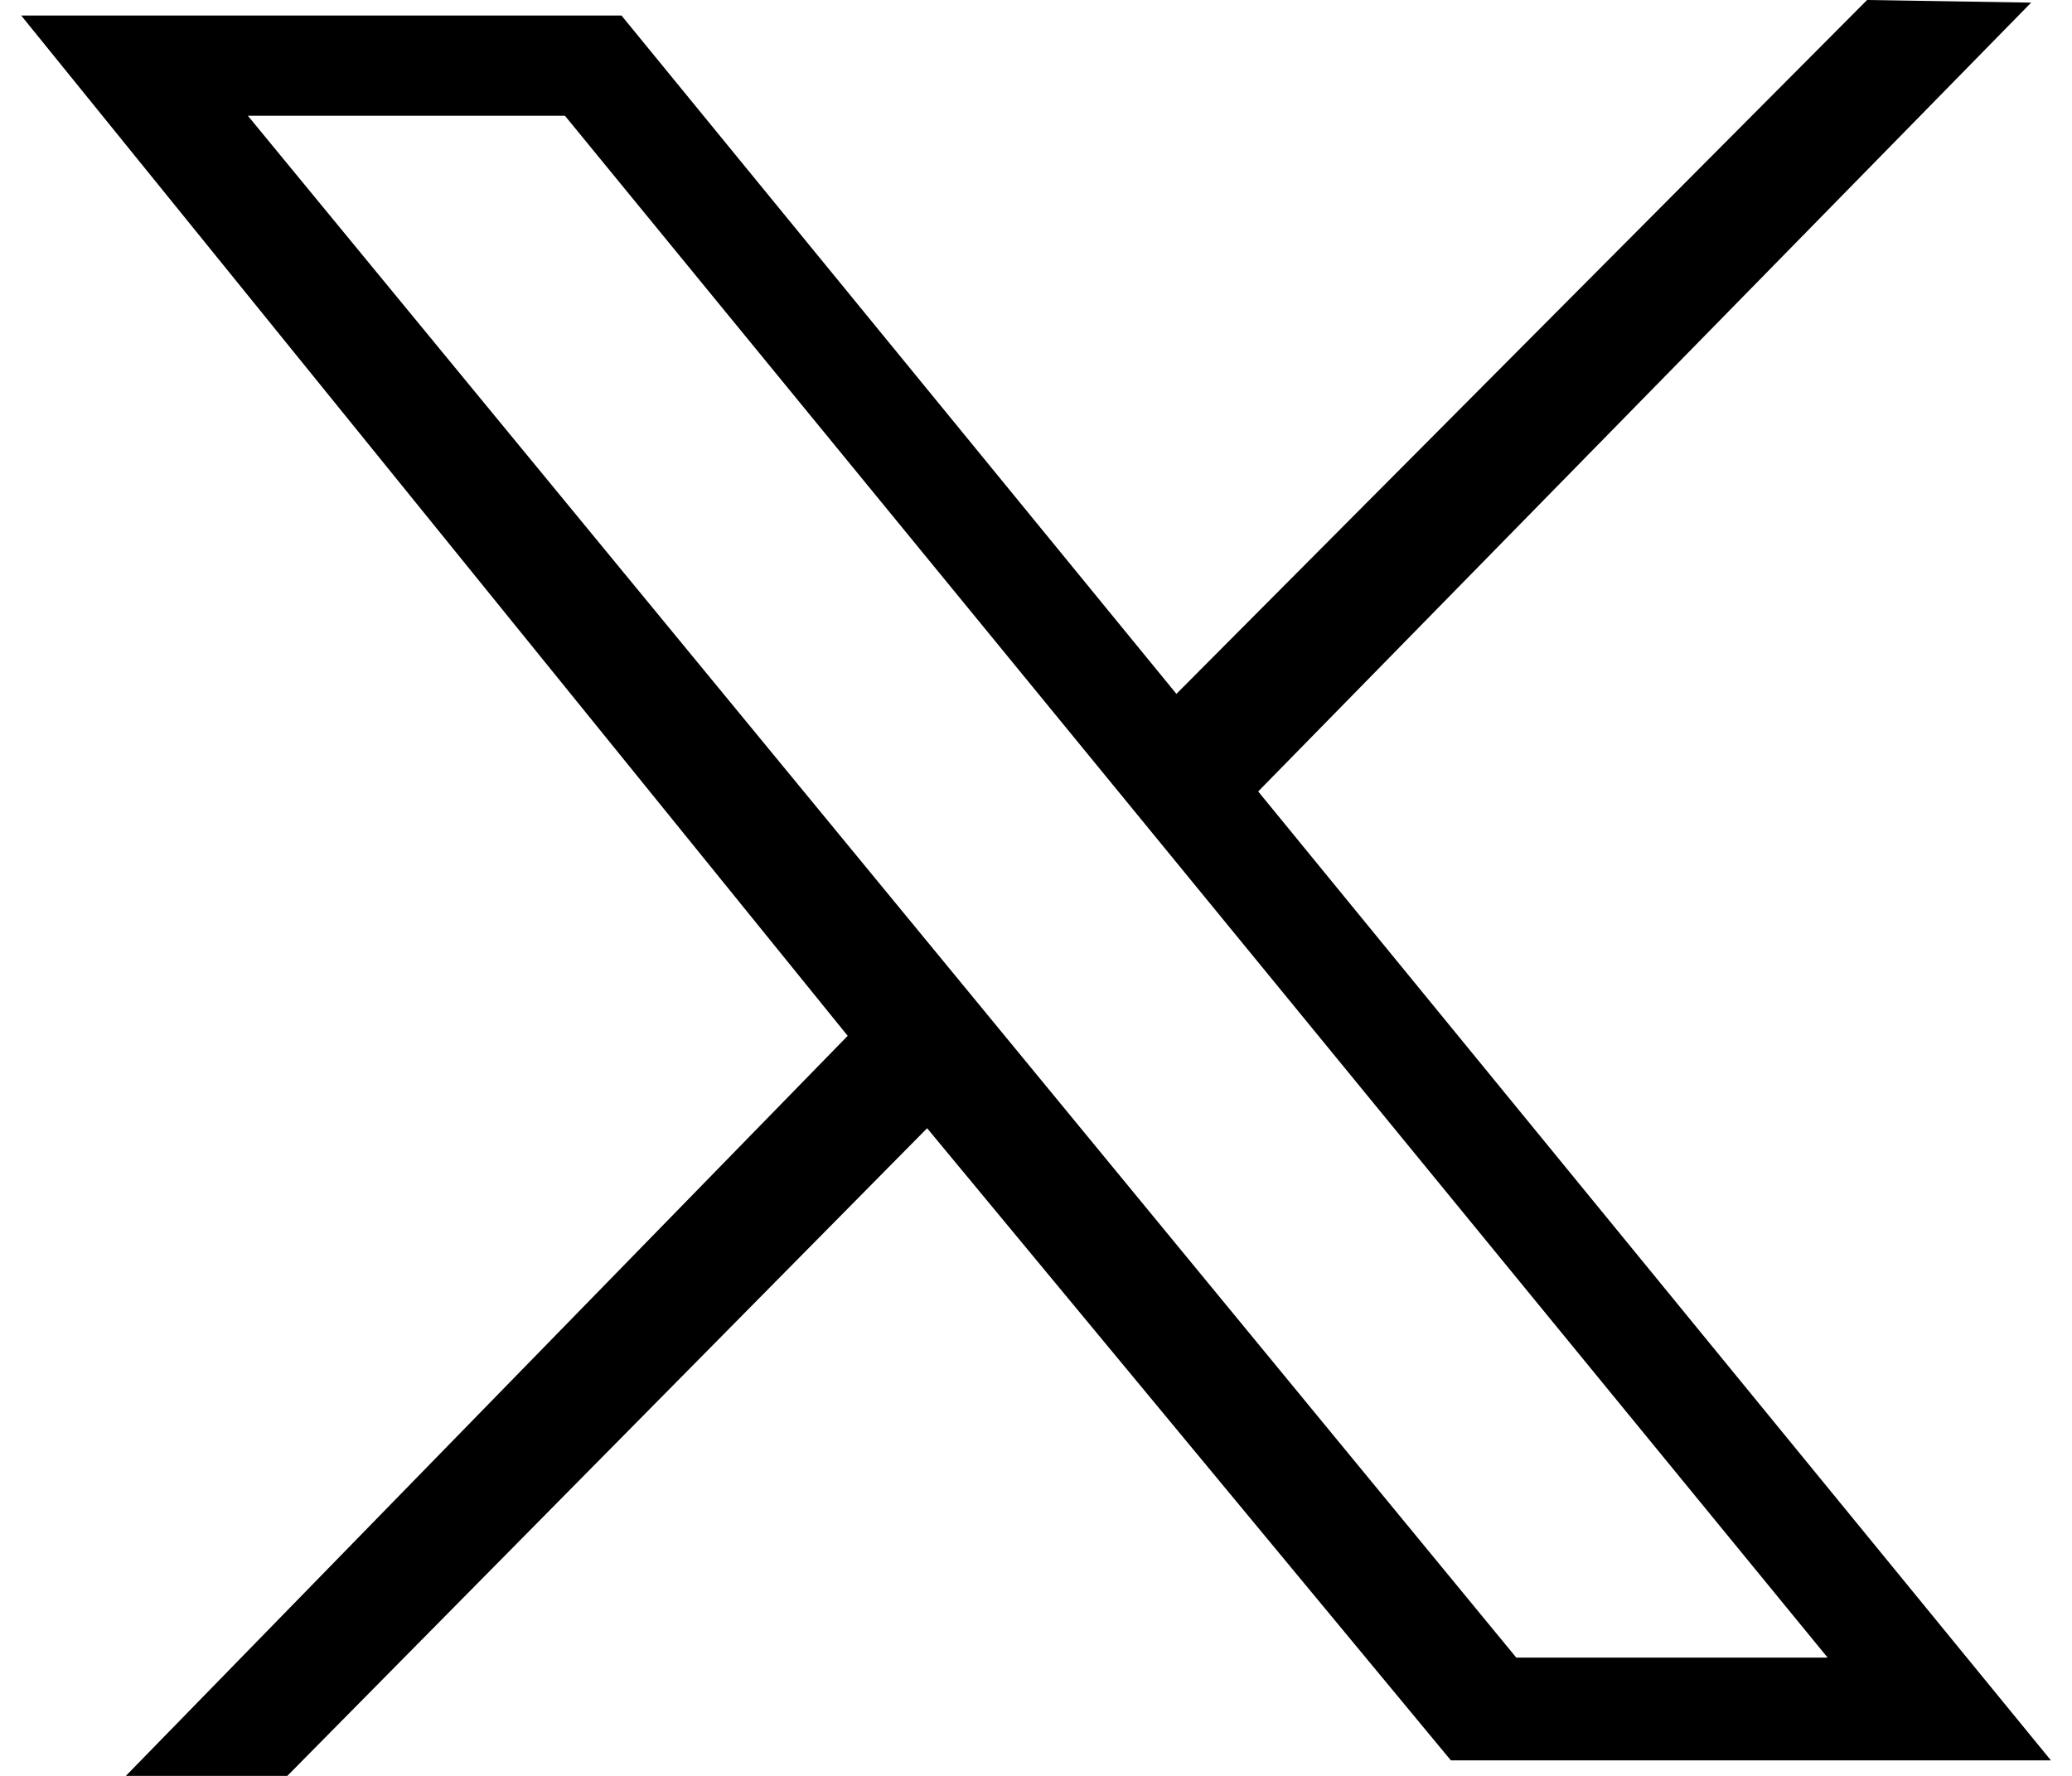 <svg width="42" height="36" viewBox="0 0 42 36" fill="none" xmlns="http://www.w3.org/2000/svg">
<path d="M0.43 0.315H12.598L23.846 14.066L37.846 0L41.172 0.053L25.504 16.044L41.572 35.685H29.409L18.793 22.871L5.824 36H2.551L17.183 20.998L0.43 0.315ZM11.451 2.346H5.024L30.735 33.602H37.046L11.451 2.346Z" fill="black"/>
</svg>
